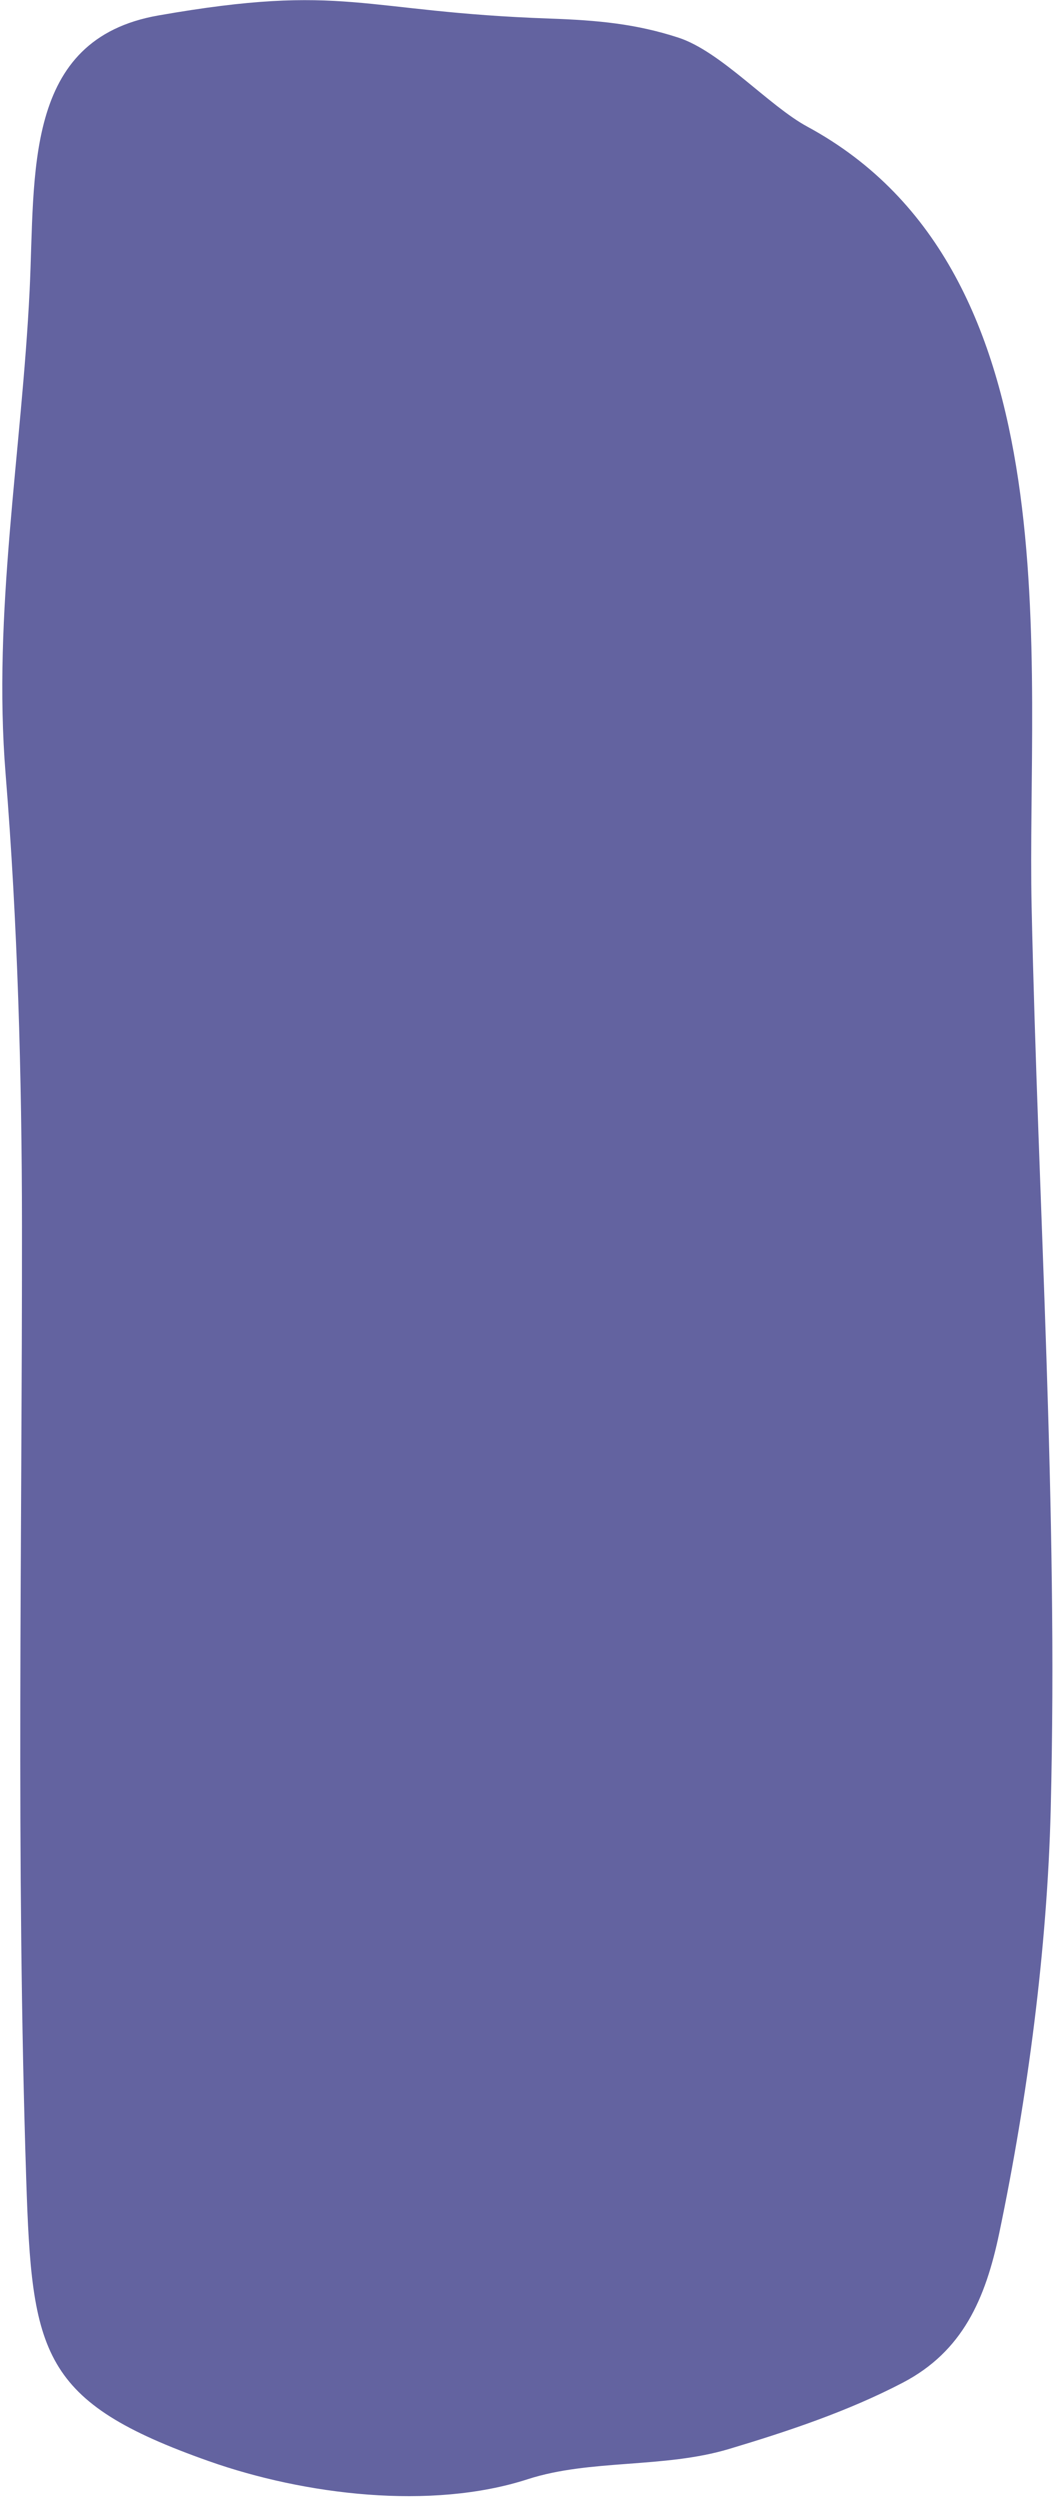 <svg width="263" height="624" viewBox="0 0 263 624" fill="none" xmlns="http://www.w3.org/2000/svg">
<path d="M39.546 3.859C86.389 -4.353 89.816 2.965 137.33 4.635C149.349 5.059 158.783 5.942 169.38 9.375C180.085 12.843 191.929 26.357 201.651 31.619C268.765 67.946 256.347 165.69 257.662 226.415C259.288 301.471 264.316 376.287 262.427 451.741C261.557 486.431 256.665 523.498 249.581 557.4C246.129 573.906 240.427 586.962 225.458 594.775C211.772 601.913 196.818 606.898 182.076 611.313C165.776 616.198 147.412 613.807 131.788 618.863C107.673 626.667 76.019 622.779 52.163 614.352C10.173 599.516 7.959 587.693 6.547 543.91C3.979 464.437 5.543 385.291 5.487 305.786C5.46 268.805 4.39 230.168 1.403 193.255C-1.865 152.898 5.44 112.678 7.397 72.518C8.828 43.216 5.686 9.797 39.546 3.859Z" fill="#6363A0"/>
</svg>
